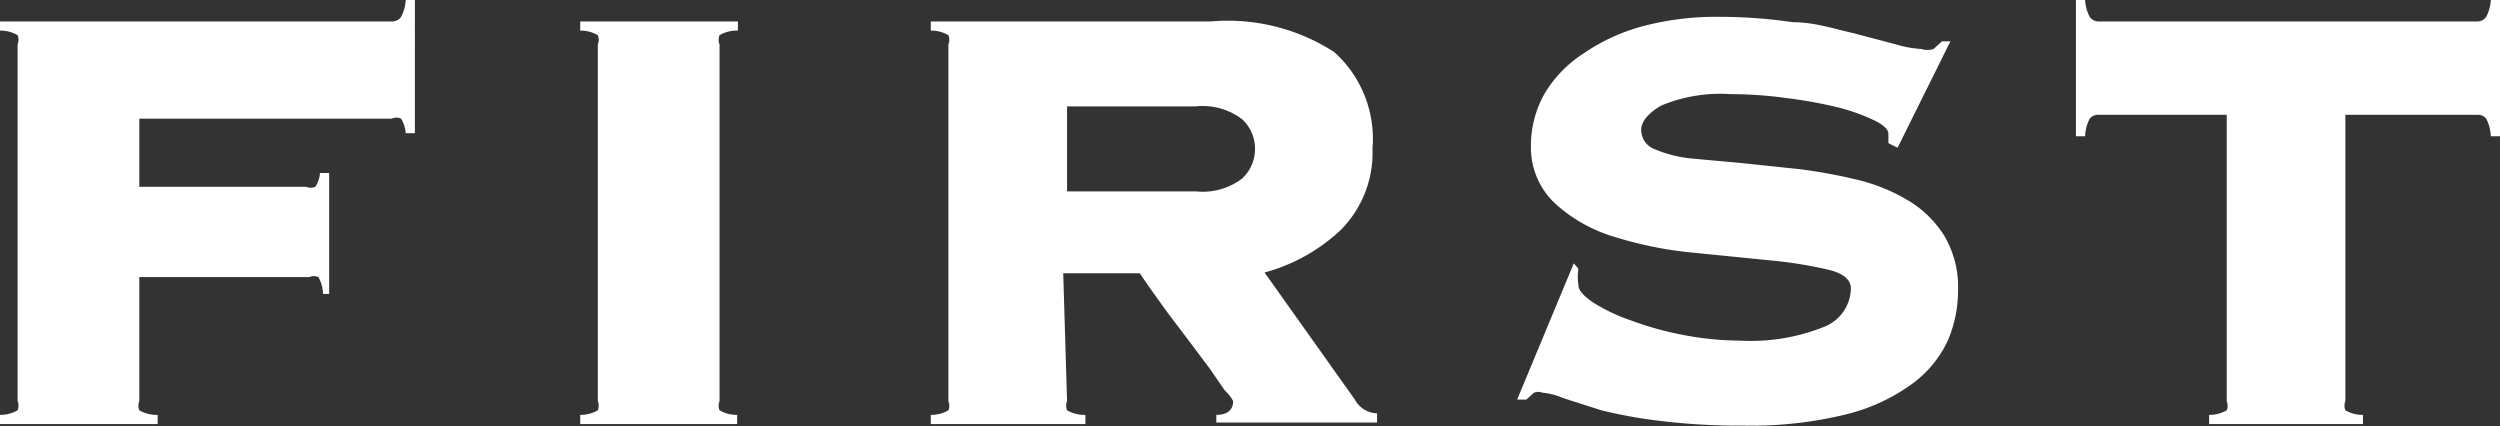 <svg xmlns="http://www.w3.org/2000/svg" viewBox="0 0 32.66 5.57"><rect x="0" y="0" width="32.66" height="5.57" fill="#333333" stroke="none"/><defs><style>.cls-1{fill:#fff;}</style></defs><title>menu03hover</title><g id="Layer_2" data-name="Layer 2"><g id="レイヤー_1" data-name="レイヤー 1"><path class="cls-1" d="M5.3,1.74a.41.41,0,0,0-.06-.19.14.14,0,0,0-.12,0H1.82v.89H4a.15.15,0,0,0,.12,0,.38.38,0,0,0,.06-.18h.12V3.84H4.22a.49.49,0,0,0-.06-.22.15.15,0,0,0-.12,0H1.82V5.24a.16.16,0,0,0,0,.12.45.45,0,0,0,.24.06v.12H0V5.42a.45.45,0,0,0,.23-.06.16.16,0,0,0,0-.12V.58a.16.16,0,0,0,0-.12A.44.44,0,0,0,0,.4V.28H5.12A.14.14,0,0,0,5.24.22.52.52,0,0,0,5.3,0h.12V1.74Z"/><path class="cls-1" d="M7.58,5.42a.45.45,0,0,0,.23-.06.16.16,0,0,0,0-.12V.58a.16.16,0,0,0,0-.12A.44.44,0,0,0,7.58.4V.28H9.64V.4A.44.44,0,0,0,9.4.46a.16.16,0,0,0,0,.12V5.24a.16.16,0,0,0,0,.12.45.45,0,0,0,.23.06v.12H7.58Z"/><path class="cls-1" d="M13.94,5.24a.16.16,0,0,0,0,.12.45.45,0,0,0,.24.06v.12H12.16V5.42a.45.45,0,0,0,.23-.06.16.16,0,0,0,0-.12V.58a.16.16,0,0,0,0-.12A.44.44,0,0,0,12.16.4V.28h3.66a2.56,2.56,0,0,1,1.61.4,1.52,1.52,0,0,1,.5,1.26A1.43,1.43,0,0,1,17.52,3a2.34,2.34,0,0,1-1,.56l1.18,1.66a.34.34,0,0,0,.29.18v.12H15.89V5.42c.15,0,.22-.07.22-.18A.54.54,0,0,0,16,5.1l-.2-.29-.27-.36-.28-.37-.23-.32-.13-.19h-1ZM15.62,2.5a.85.85,0,0,0,.61-.17.53.53,0,0,0,0-.77.85.85,0,0,0-.61-.17H13.94V2.5Z"/><path class="cls-1" d="M20.62,3.51a.74.74,0,0,0,0,.21c0,.07.06.14.19.23a2.3,2.3,0,0,0,.48.23,4.22,4.22,0,0,0,.67.19,4,4,0,0,0,.77.08,2.58,2.58,0,0,0,1.1-.18.55.55,0,0,0,.35-.5q0-.18-.31-.25a5.62,5.62,0,0,0-.76-.12l-1-.1a5,5,0,0,1-1-.2,2,2,0,0,1-.77-.42A1,1,0,0,1,20,1.91a1.38,1.38,0,0,1,.18-.69A1.61,1.61,0,0,1,20.7.69a2.51,2.51,0,0,1,.77-.35,3.74,3.74,0,0,1,1-.12,6.55,6.55,0,0,1,.95.07c.29,0,.55.09.78.14l.57.15a1.41,1.41,0,0,0,.33.06.26.26,0,0,0,.16,0l.11-.1.11,0-.69,1.39-.12-.06V1.75q0-.09-.19-.18A2.54,2.54,0,0,0,24,1.4a6,6,0,0,0-.67-.12,5.24,5.24,0,0,0-.72-.05,2,2,0,0,0-.91.15c-.17.1-.26.21-.26.32a.27.27,0,0,0,.18.25,1.63,1.63,0,0,0,.47.12l.66.06.76.08a7,7,0,0,1,.76.14,2.34,2.34,0,0,1,.66.27,1.4,1.4,0,0,1,.47.46,1.31,1.31,0,0,1,.18.71,1.66,1.66,0,0,1-.13.65A1.46,1.46,0,0,1,25,5a2.45,2.45,0,0,1-.87.41,5.17,5.17,0,0,1-1.35.15,8.41,8.41,0,0,1-1.08-.06,6.27,6.27,0,0,1-.78-.14l-.5-.16a.88.88,0,0,0-.27-.07.15.15,0,0,0-.11,0l-.1.09-.12,0,.74-1.78Z"/><path class="cls-1" d="M28.86,5.42a.45.45,0,0,0,.23-.06.16.16,0,0,0,0-.12V1.5H27.42a.14.14,0,0,0-.12.05.53.53,0,0,0-.06.23h-.12V0h.12a.52.52,0,0,0,.06.22.14.14,0,0,0,.12.06h4.94a.14.14,0,0,0,.12-.06A.54.54,0,0,0,32.54,0h.12V1.78h-.12a.55.55,0,0,0-.06-.23.14.14,0,0,0-.12-.05H30.64V5.24a.16.16,0,0,0,0,.12.45.45,0,0,0,.23.06v.12H28.86Z"/></g></g></svg>